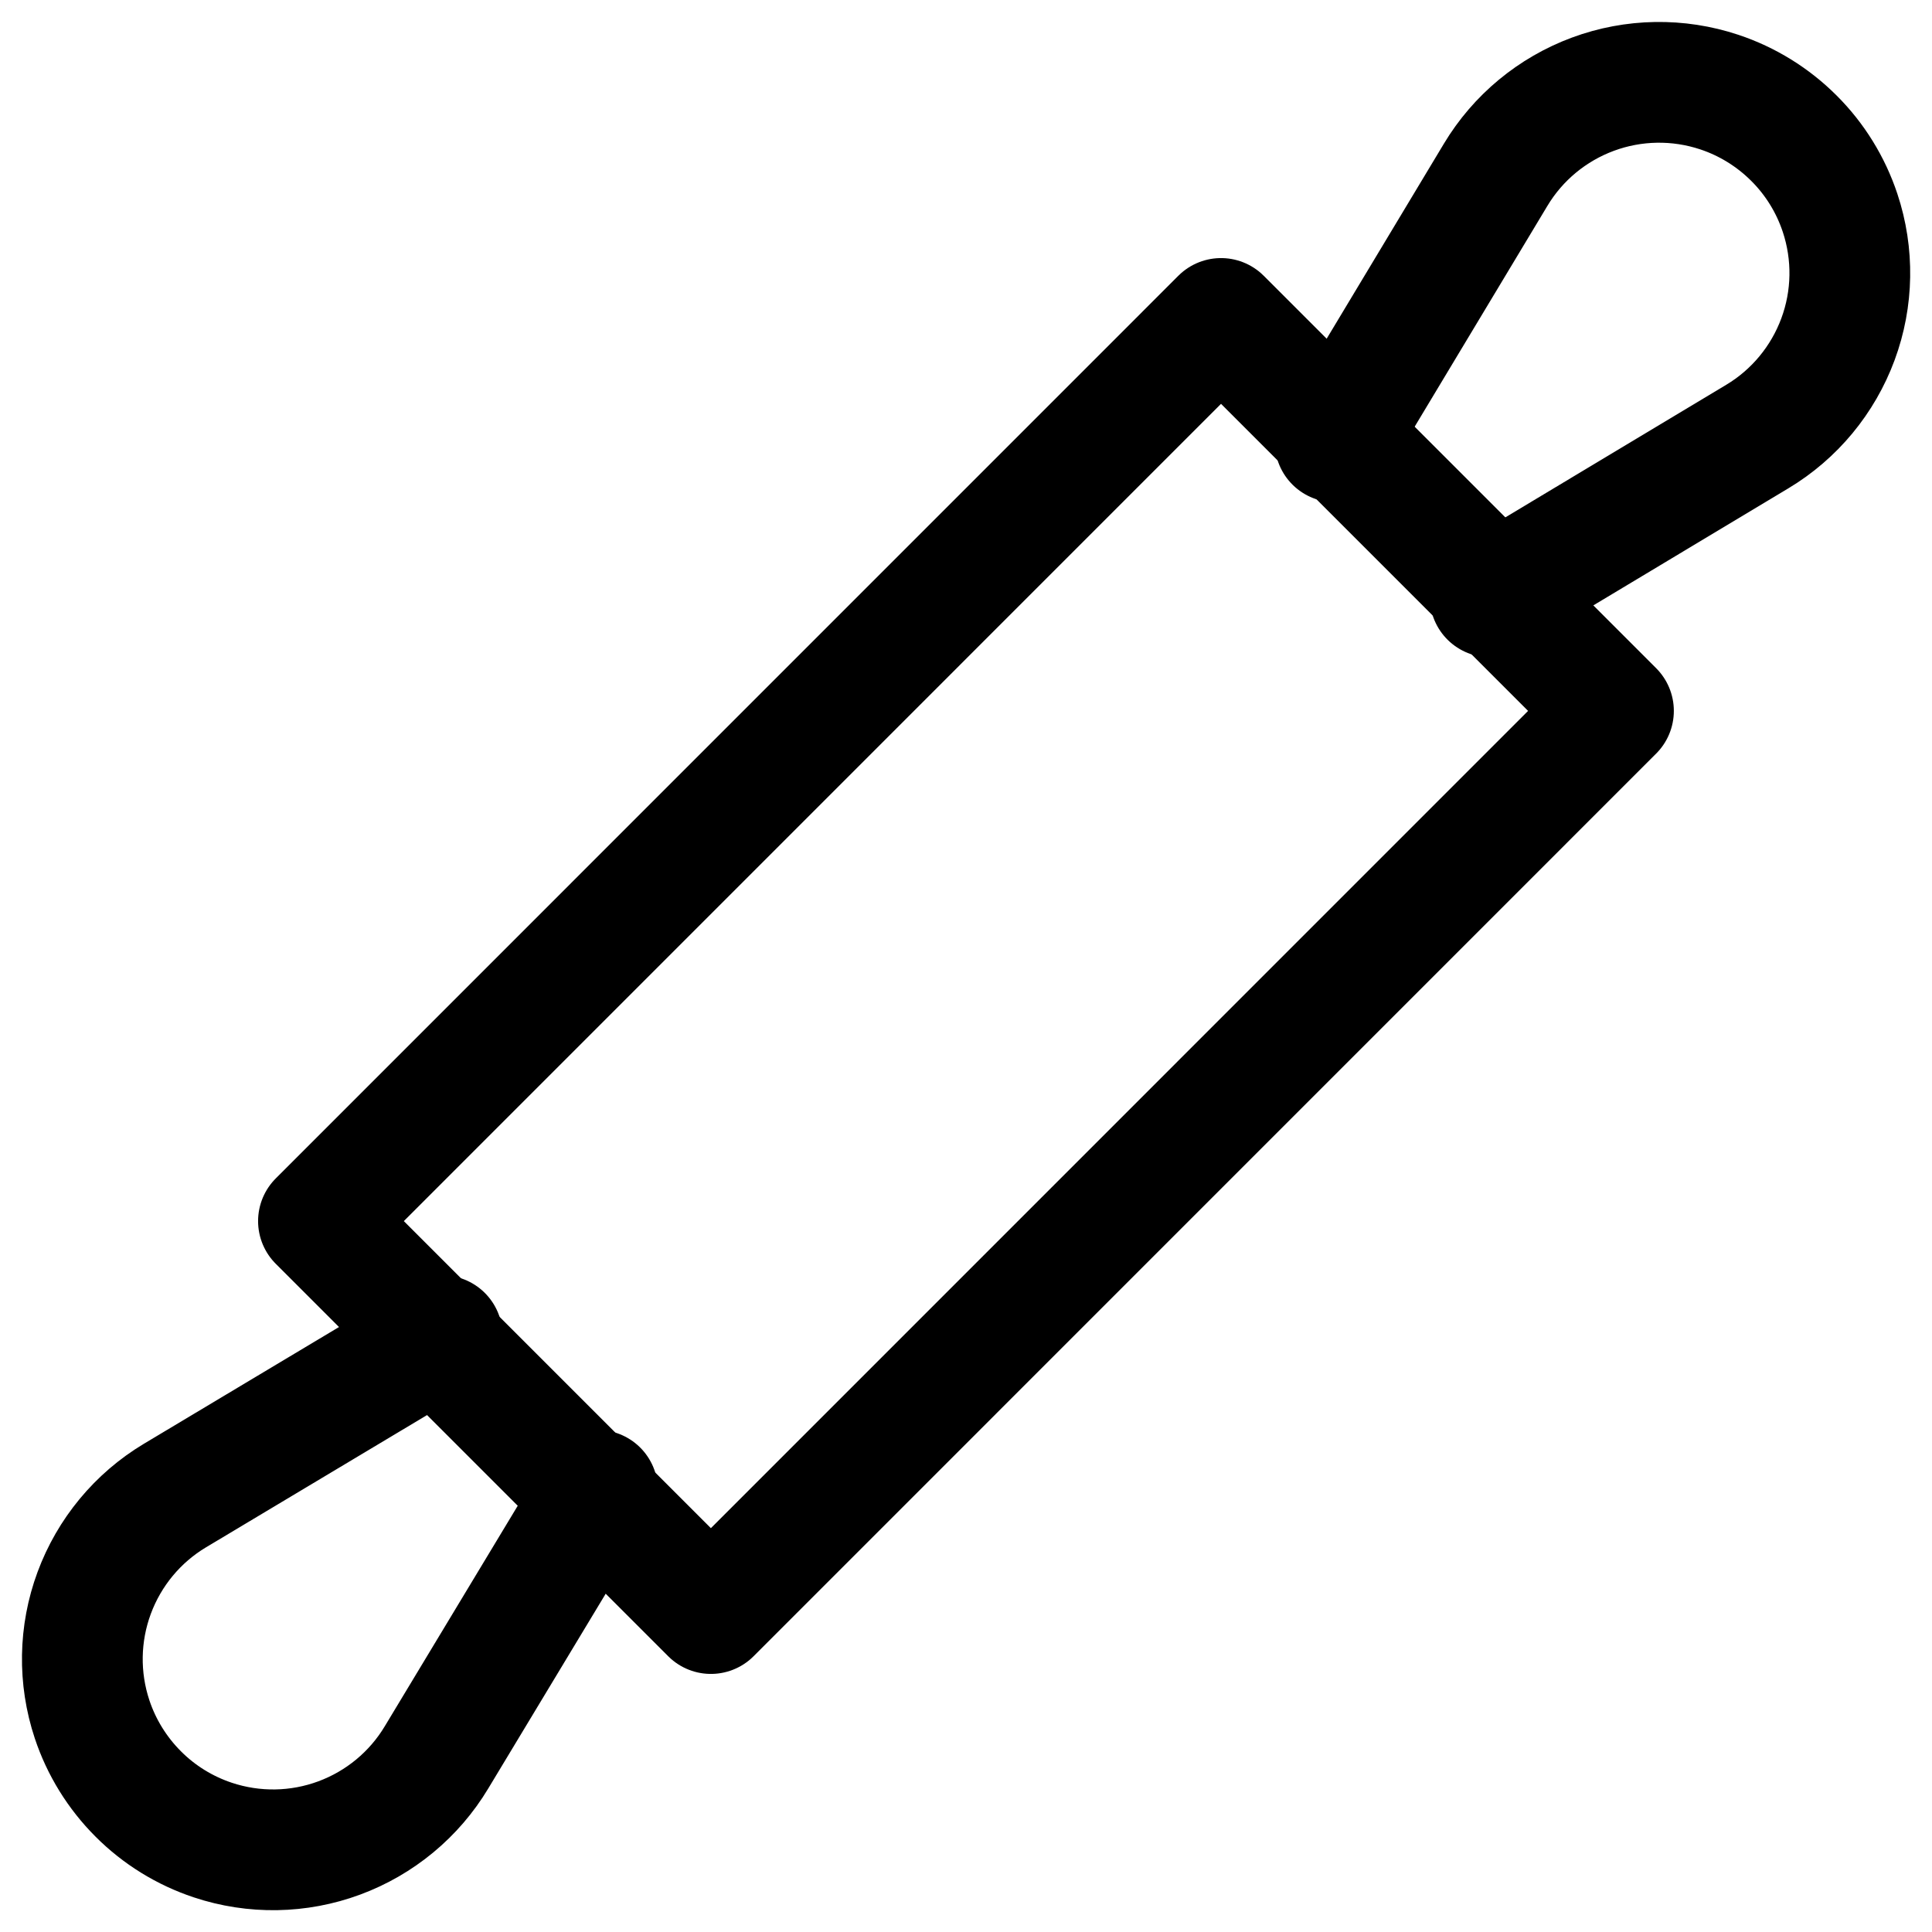 <svg width="24" height="24" viewBox="0 0 24 24" fill="none" xmlns="http://www.w3.org/2000/svg">
<g clip-path="url(#clip0_1755_2388)">
<path d="M15.168 3.956L20.043 8.831L8.831 20.044L3.956 15.169L15.168 3.956Z" stroke="currentcolor" stroke-width="1.5" stroke-linecap="round" stroke-linejoin="round"/>
<path d="M16.585 5.489L18.579 2.172C18.856 1.71 19.283 1.357 19.788 1.17C20.293 0.983 20.847 0.974 21.358 1.144V1.144C21.707 1.26 22.025 1.457 22.285 1.717C22.546 1.977 22.742 2.295 22.858 2.644V2.644C23.028 3.155 23.019 3.709 22.832 4.214C22.645 4.719 22.292 5.146 21.83 5.423L18.511 7.415" stroke="currentcolor" stroke-width="1.5" stroke-linecap="round" stroke-linejoin="round"/>
<path d="M5.493 16.592L2.172 18.579C1.71 18.856 1.357 19.283 1.17 19.788C0.983 20.293 0.974 20.847 1.144 21.358V21.358C1.26 21.707 1.457 22.025 1.717 22.285C1.977 22.546 2.295 22.742 2.644 22.858V22.858C3.155 23.028 3.709 23.019 4.214 22.832C4.719 22.645 5.146 22.292 5.423 21.83L7.423 18.513" stroke="currentcolor" stroke-width="1.5" stroke-linecap="round" stroke-linejoin="round"/>
</g>
<defs>
<clipPath id="clip0_1755_2388">
<rect width="24" height="24" fill="white"/>
</clipPath>
</defs>
</svg>
